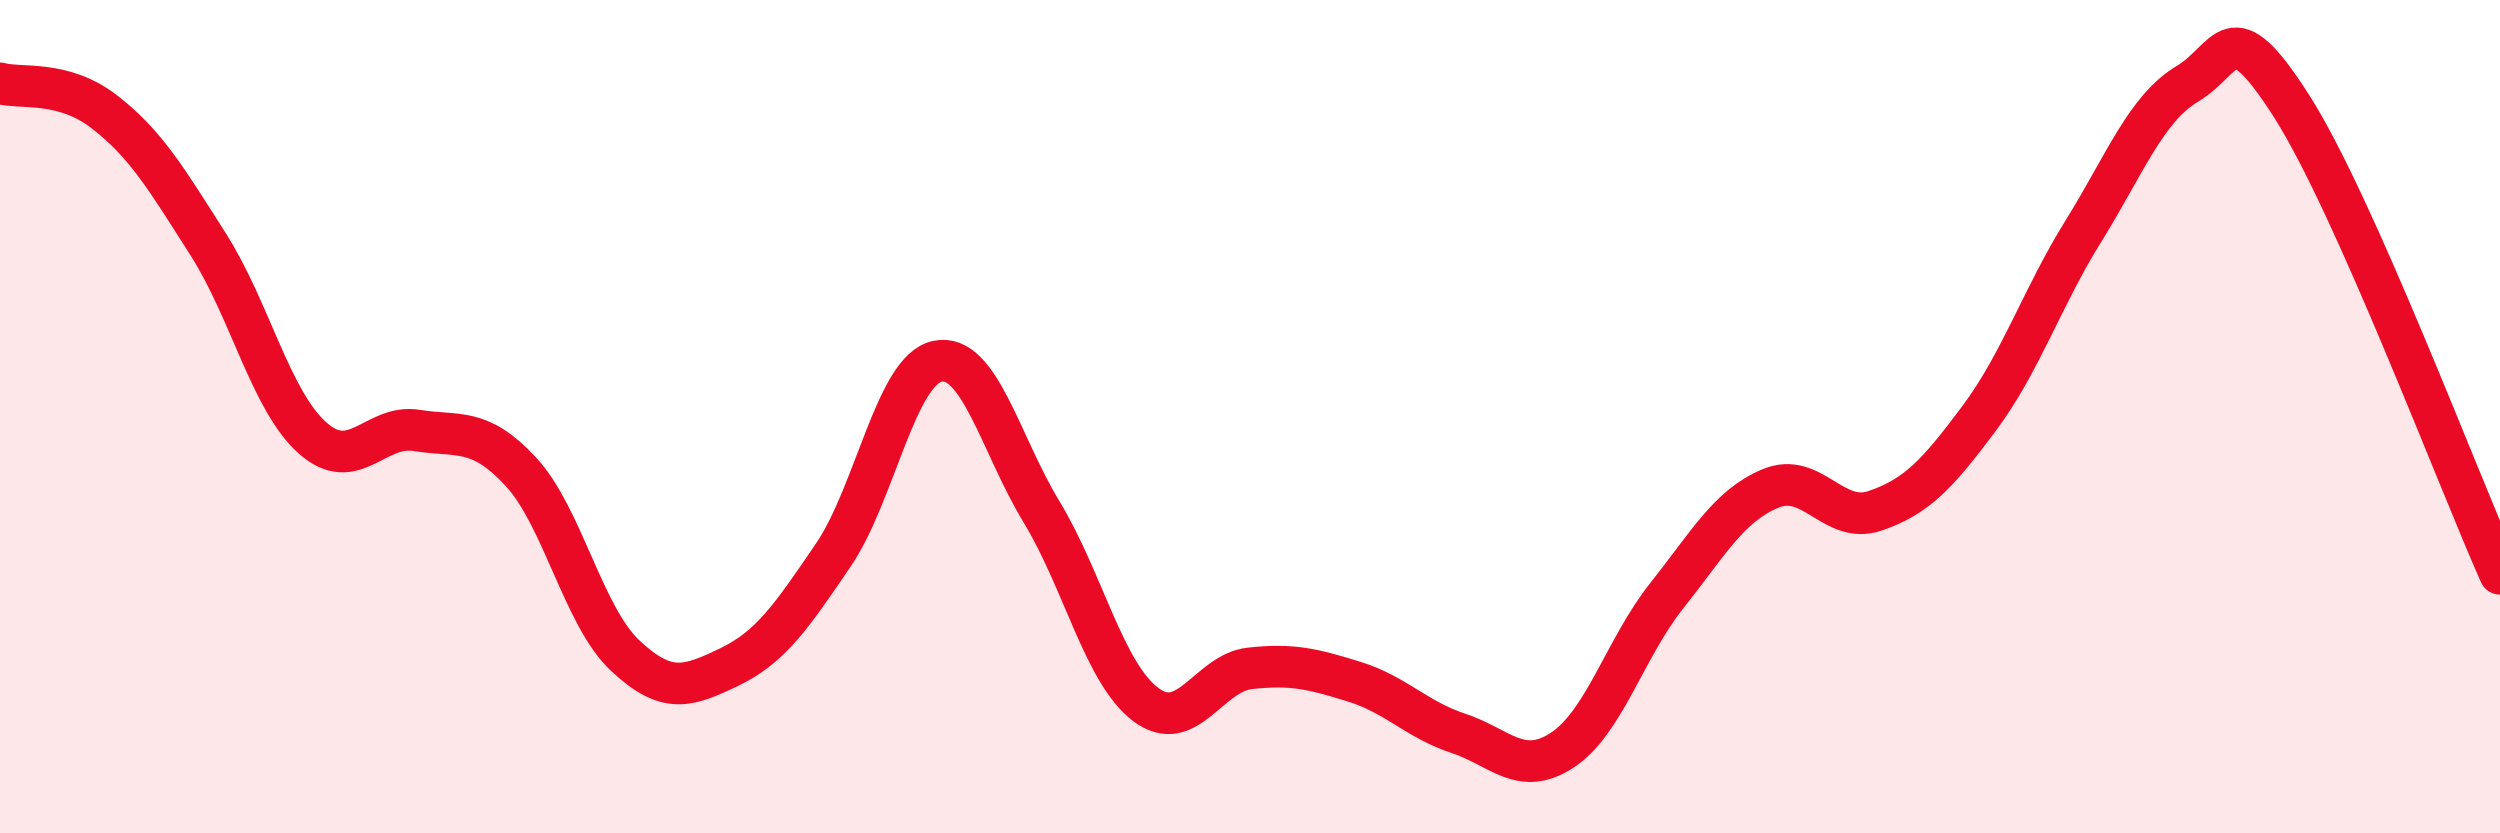 
    <svg width="60" height="20" viewBox="0 0 60 20" xmlns="http://www.w3.org/2000/svg">
      <path
        d="M 0,2 C 0.5,2.14 1.5,1.91 2.5,2.68 C 3.5,3.45 4,4.3 5,5.87 C 6,7.44 6.5,9.62 7.5,10.51 C 8.5,11.4 9,10.17 10,10.33 C 11,10.49 11.5,10.24 12.5,11.32 C 13.5,12.4 14,14.79 15,15.73 C 16,16.67 16.5,16.49 17.5,16.01 C 18.5,15.53 19,14.79 20,13.32 C 21,11.85 21.5,8.88 22.5,8.67 C 23.5,8.46 24,10.64 25,12.29 C 26,13.94 26.5,16.16 27.5,16.91 C 28.5,17.66 29,16.15 30,16.04 C 31,15.93 31.5,16.05 32.5,16.36 C 33.5,16.67 34,17.27 35,17.6 C 36,17.93 36.5,18.66 37.5,18 C 38.5,17.34 39,15.56 40,14.3 C 41,13.04 41.5,12.13 42.5,11.72 C 43.5,11.31 44,12.6 45,12.26 C 46,11.92 46.5,11.38 47.5,10.04 C 48.5,8.7 49,7.16 50,5.55 C 51,3.94 51.5,2.61 52.5,2.01 C 53.5,1.41 53.5,0.2 55,2.55 C 56.5,4.9 59,11.53 60,13.77L60 20L0 20Z"
        fill="#EB0A25"
        opacity="0.1"
        stroke-linecap="round"
        stroke-linejoin="round"
      />
      <path
        d="M 0,2 C 0.5,2.14 1.5,1.91 2.5,2.68 C 3.5,3.45 4,4.3 5,5.87 C 6,7.44 6.5,9.62 7.5,10.51 C 8.5,11.4 9,10.17 10,10.33 C 11,10.49 11.5,10.24 12.5,11.32 C 13.5,12.4 14,14.79 15,15.73 C 16,16.67 16.5,16.49 17.5,16.01 C 18.5,15.53 19,14.79 20,13.32 C 21,11.85 21.5,8.88 22.5,8.67 C 23.5,8.46 24,10.64 25,12.29 C 26,13.94 26.5,16.16 27.5,16.91 C 28.5,17.66 29,16.15 30,16.04 C 31,15.93 31.5,16.05 32.5,16.36 C 33.5,16.67 34,17.27 35,17.6 C 36,17.93 36.5,18.66 37.5,18 C 38.5,17.34 39,15.56 40,14.3 C 41,13.04 41.5,12.13 42.5,11.72 C 43.5,11.31 44,12.6 45,12.26 C 46,11.92 46.5,11.38 47.5,10.04 C 48.5,8.7 49,7.16 50,5.55 C 51,3.94 51.5,2.61 52.5,2.01 C 53.5,1.41 53.5,0.2 55,2.55 C 56.5,4.9 59,11.53 60,13.77"
        stroke="#EB0A25"
        stroke-width="1"
        fill="none"
        stroke-linecap="round"
        stroke-linejoin="round"
      />
    </svg>
  